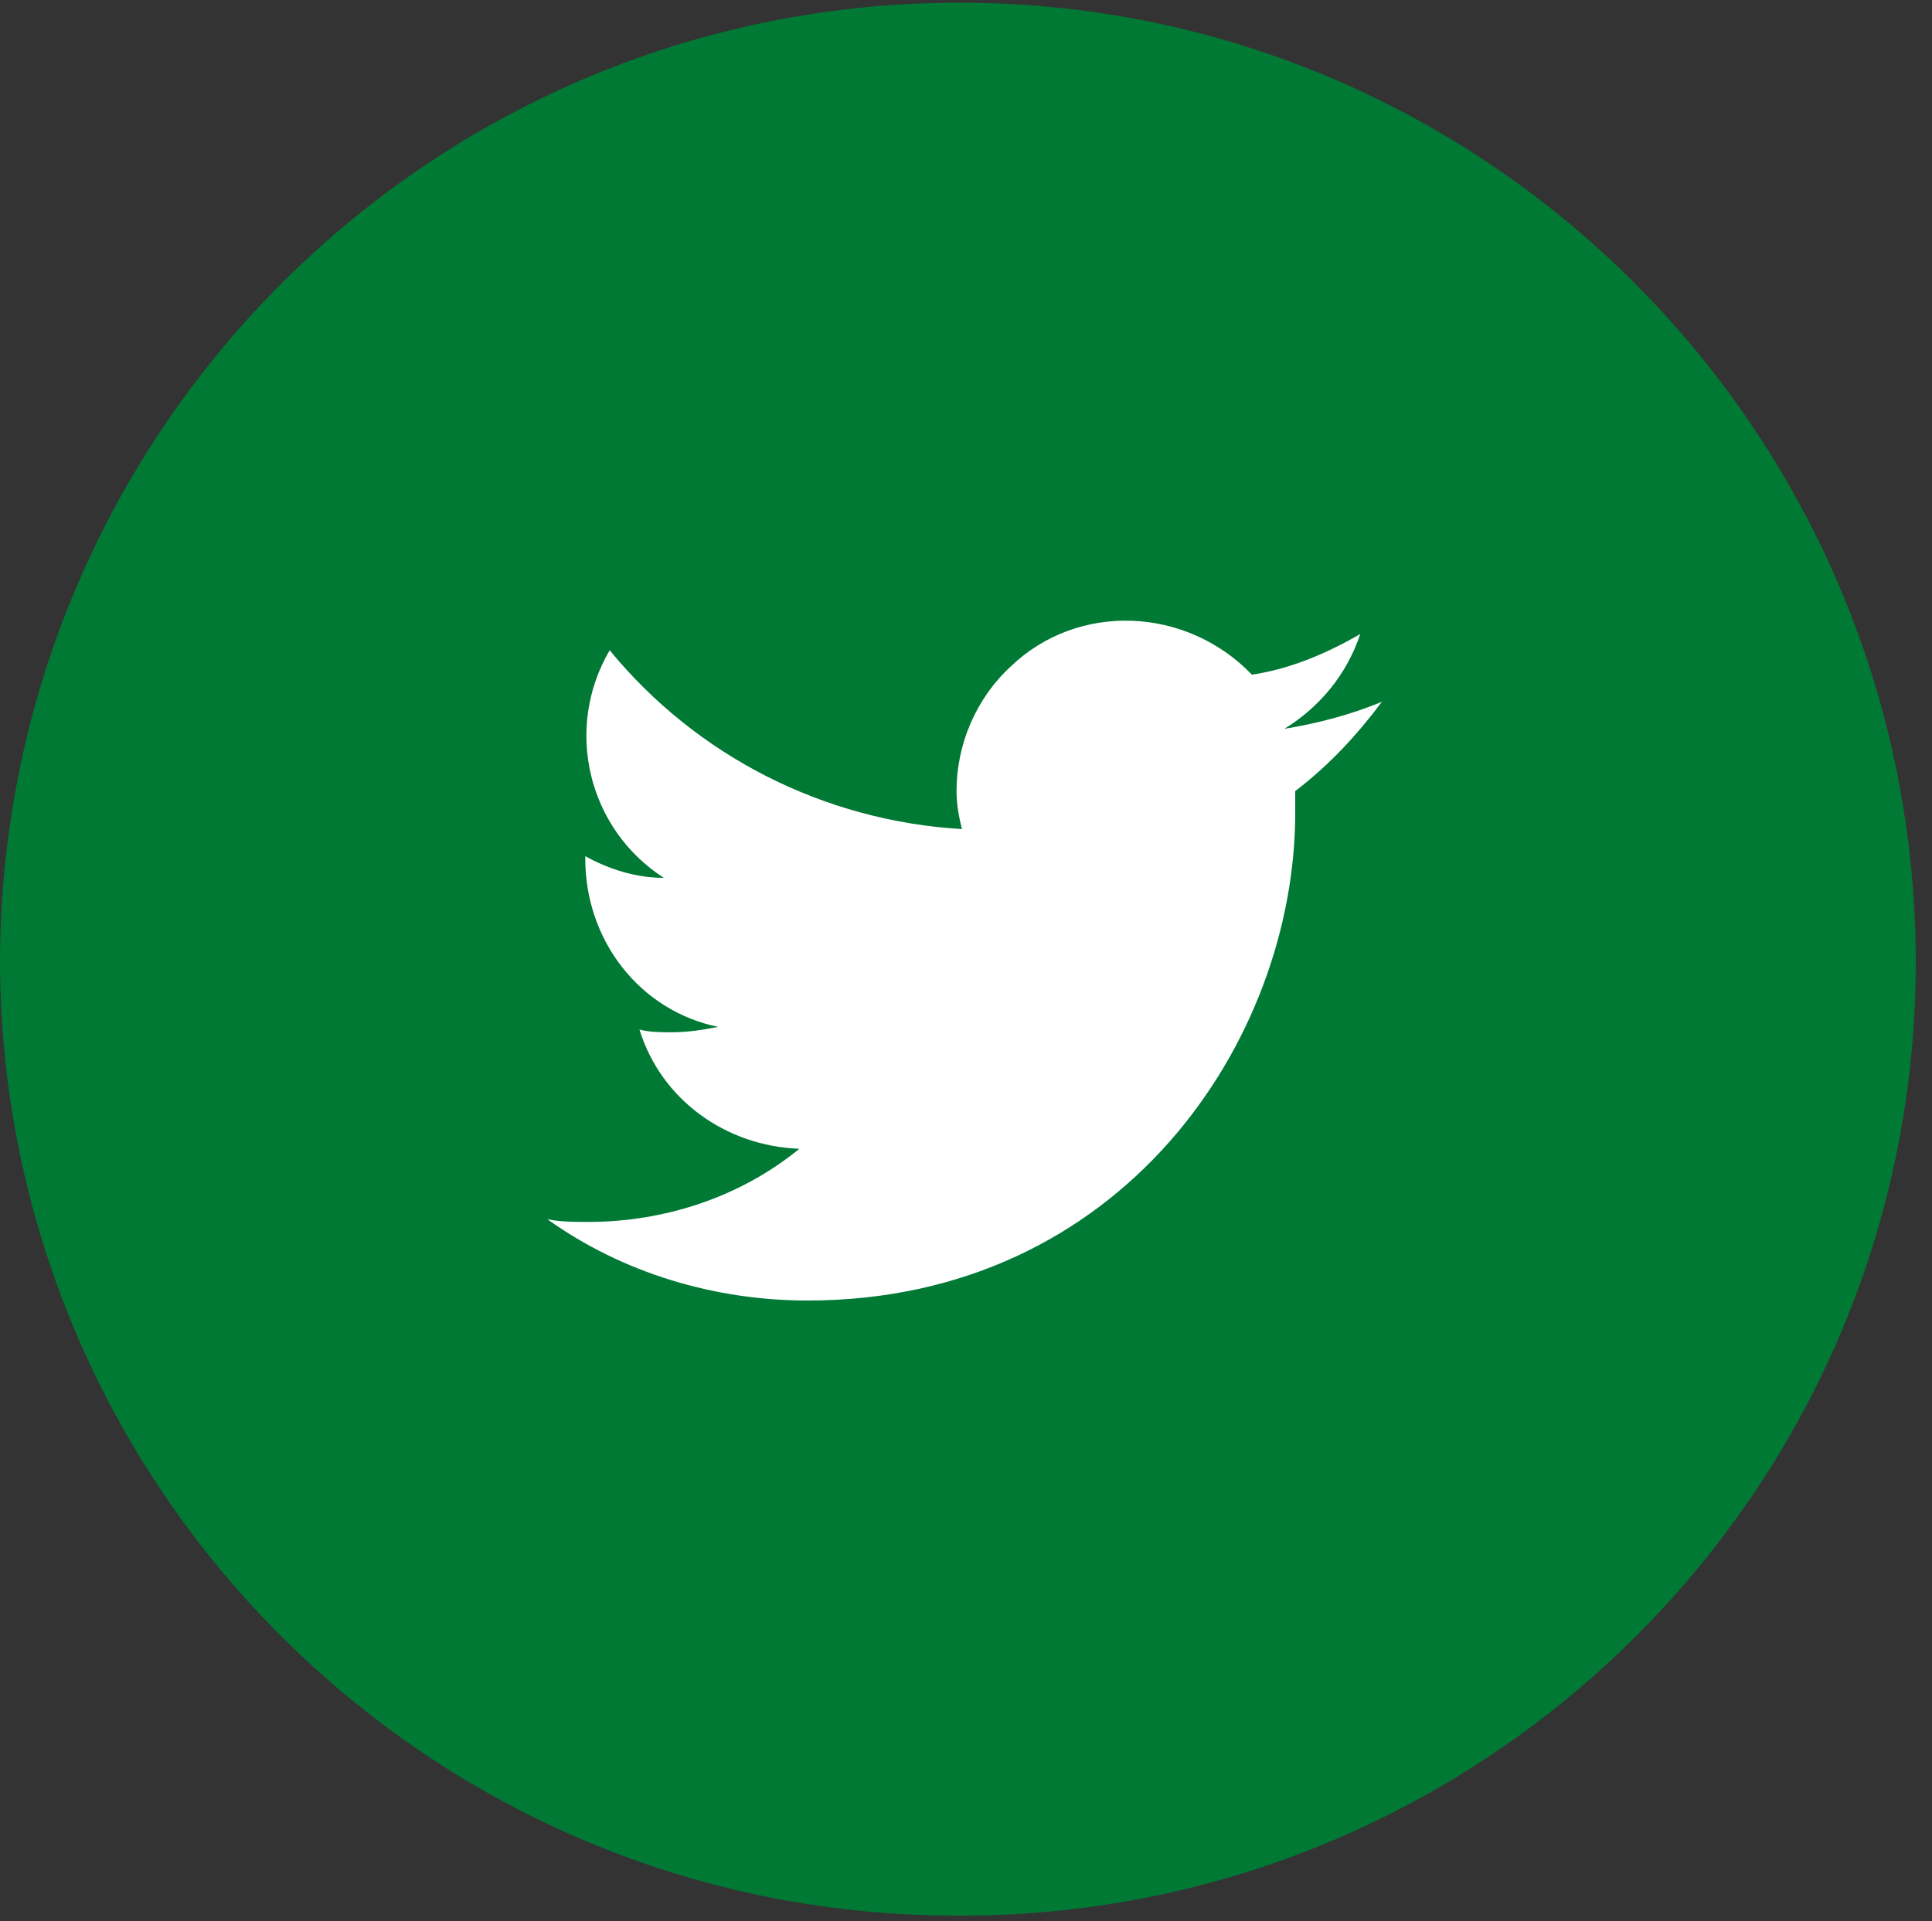 <?xml version="1.0" encoding="utf-8"?>
<!-- Generator: Adobe Illustrator 22.1.0, SVG Export Plug-In . SVG Version: 6.00 Build 0)  -->
<svg version="1.1" id="Layer_1" xmlns="http://www.w3.org/2000/svg" xmlns:xlink="http://www.w3.org/1999/xlink" x="0px" y="0px"
	 viewBox="0 0 71.3 70.9" style="enable-background:new 0 0 71.3 70.9;" xml:space="preserve">
<rect x="0" y="0" width="71.3" height="70.9" fill="#333333" stroke="none"/>
<style type="text/css">
	.st0{fill:#007935;}
	.st1{fill:#FFFFFF;}
</style>
<title>icon-twitter</title>
<path class="st0" d="M35.6,0.1c19.5,0.1,35.2,16.1,35.1,35.6S54.6,70.9,35.1,70.7C15.7,70.6,0,54.8,0,35.4C0.1,15.8,16,0,35.6,0.1z"
	/>
<path class="st1" d="M51,25.9c-1.2,0.5-2.4,0.8-3.6,1c1.3-0.8,2.3-2,2.8-3.5c-1.2,0.7-2.6,1.3-4,1.5c-2.4-2.5-6.4-2.7-8.9-0.3
	c-1.3,1.2-2,2.9-2,4.6c0,0.5,0.1,1,0.2,1.4c-5.1-0.3-9.8-2.7-13-6.6c-1.7,2.9-0.8,6.6,2,8.4c-1,0-2-0.3-2.9-0.8v0.1
	c0,3,2,5.6,4.9,6.2c-0.5,0.1-1.1,0.2-1.7,0.2c-0.4,0-0.8,0-1.2-0.1c0.8,2.6,3.2,4.3,5.9,4.4c-2.2,1.8-5,2.7-7.8,2.7
	c-0.5,0-1,0-1.5-0.1C23,47,26.4,48,29.8,48c11.6,0,18-9.6,18-18c0-0.3,0-0.5,0-0.8C49.1,28.2,50.1,27.1,51,25.9z"/>
</svg>
